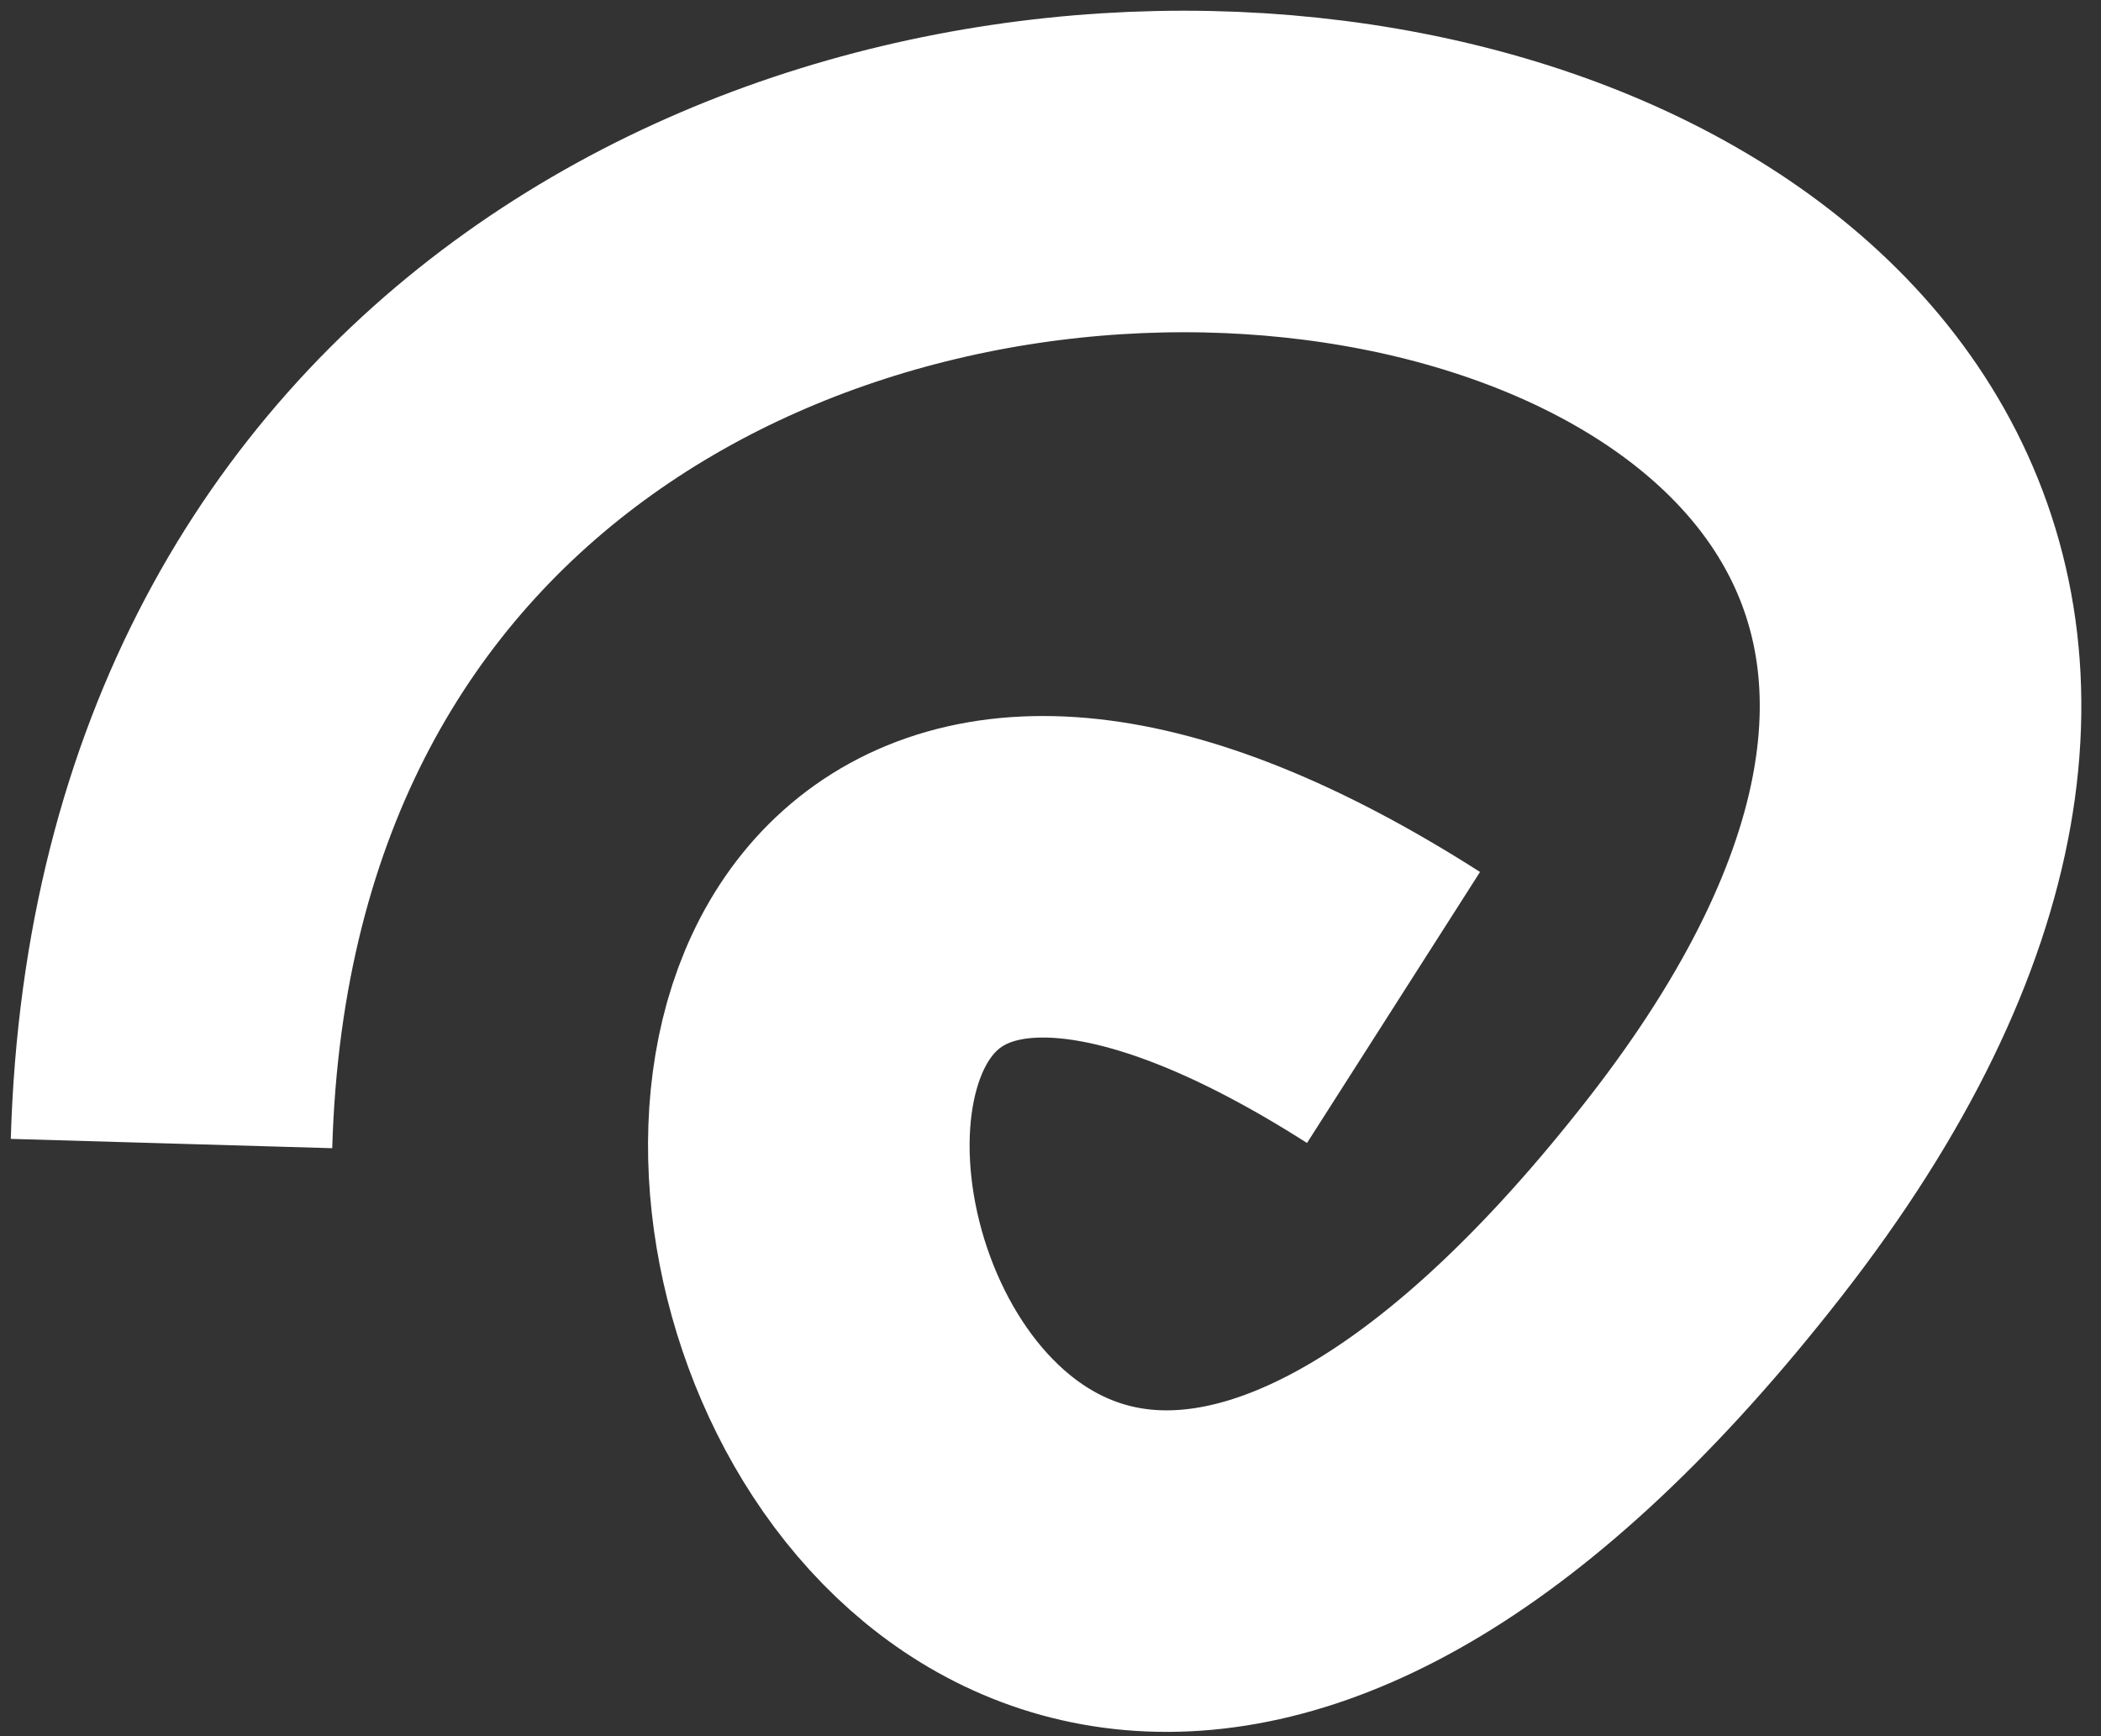 <svg width="98" height="81" viewBox="0 0 98 81" fill="none" xmlns="http://www.w3.org/2000/svg">
<rect x="0" y="0" width="98" height="81" fill="#333333" stroke="none"/>
<path d="M65 47C18 17 37.499 110.348 79.999 55.848C122.5 1.348 10 -15.652 8 53.348" stroke="white" stroke-width="15"/>
</svg>
